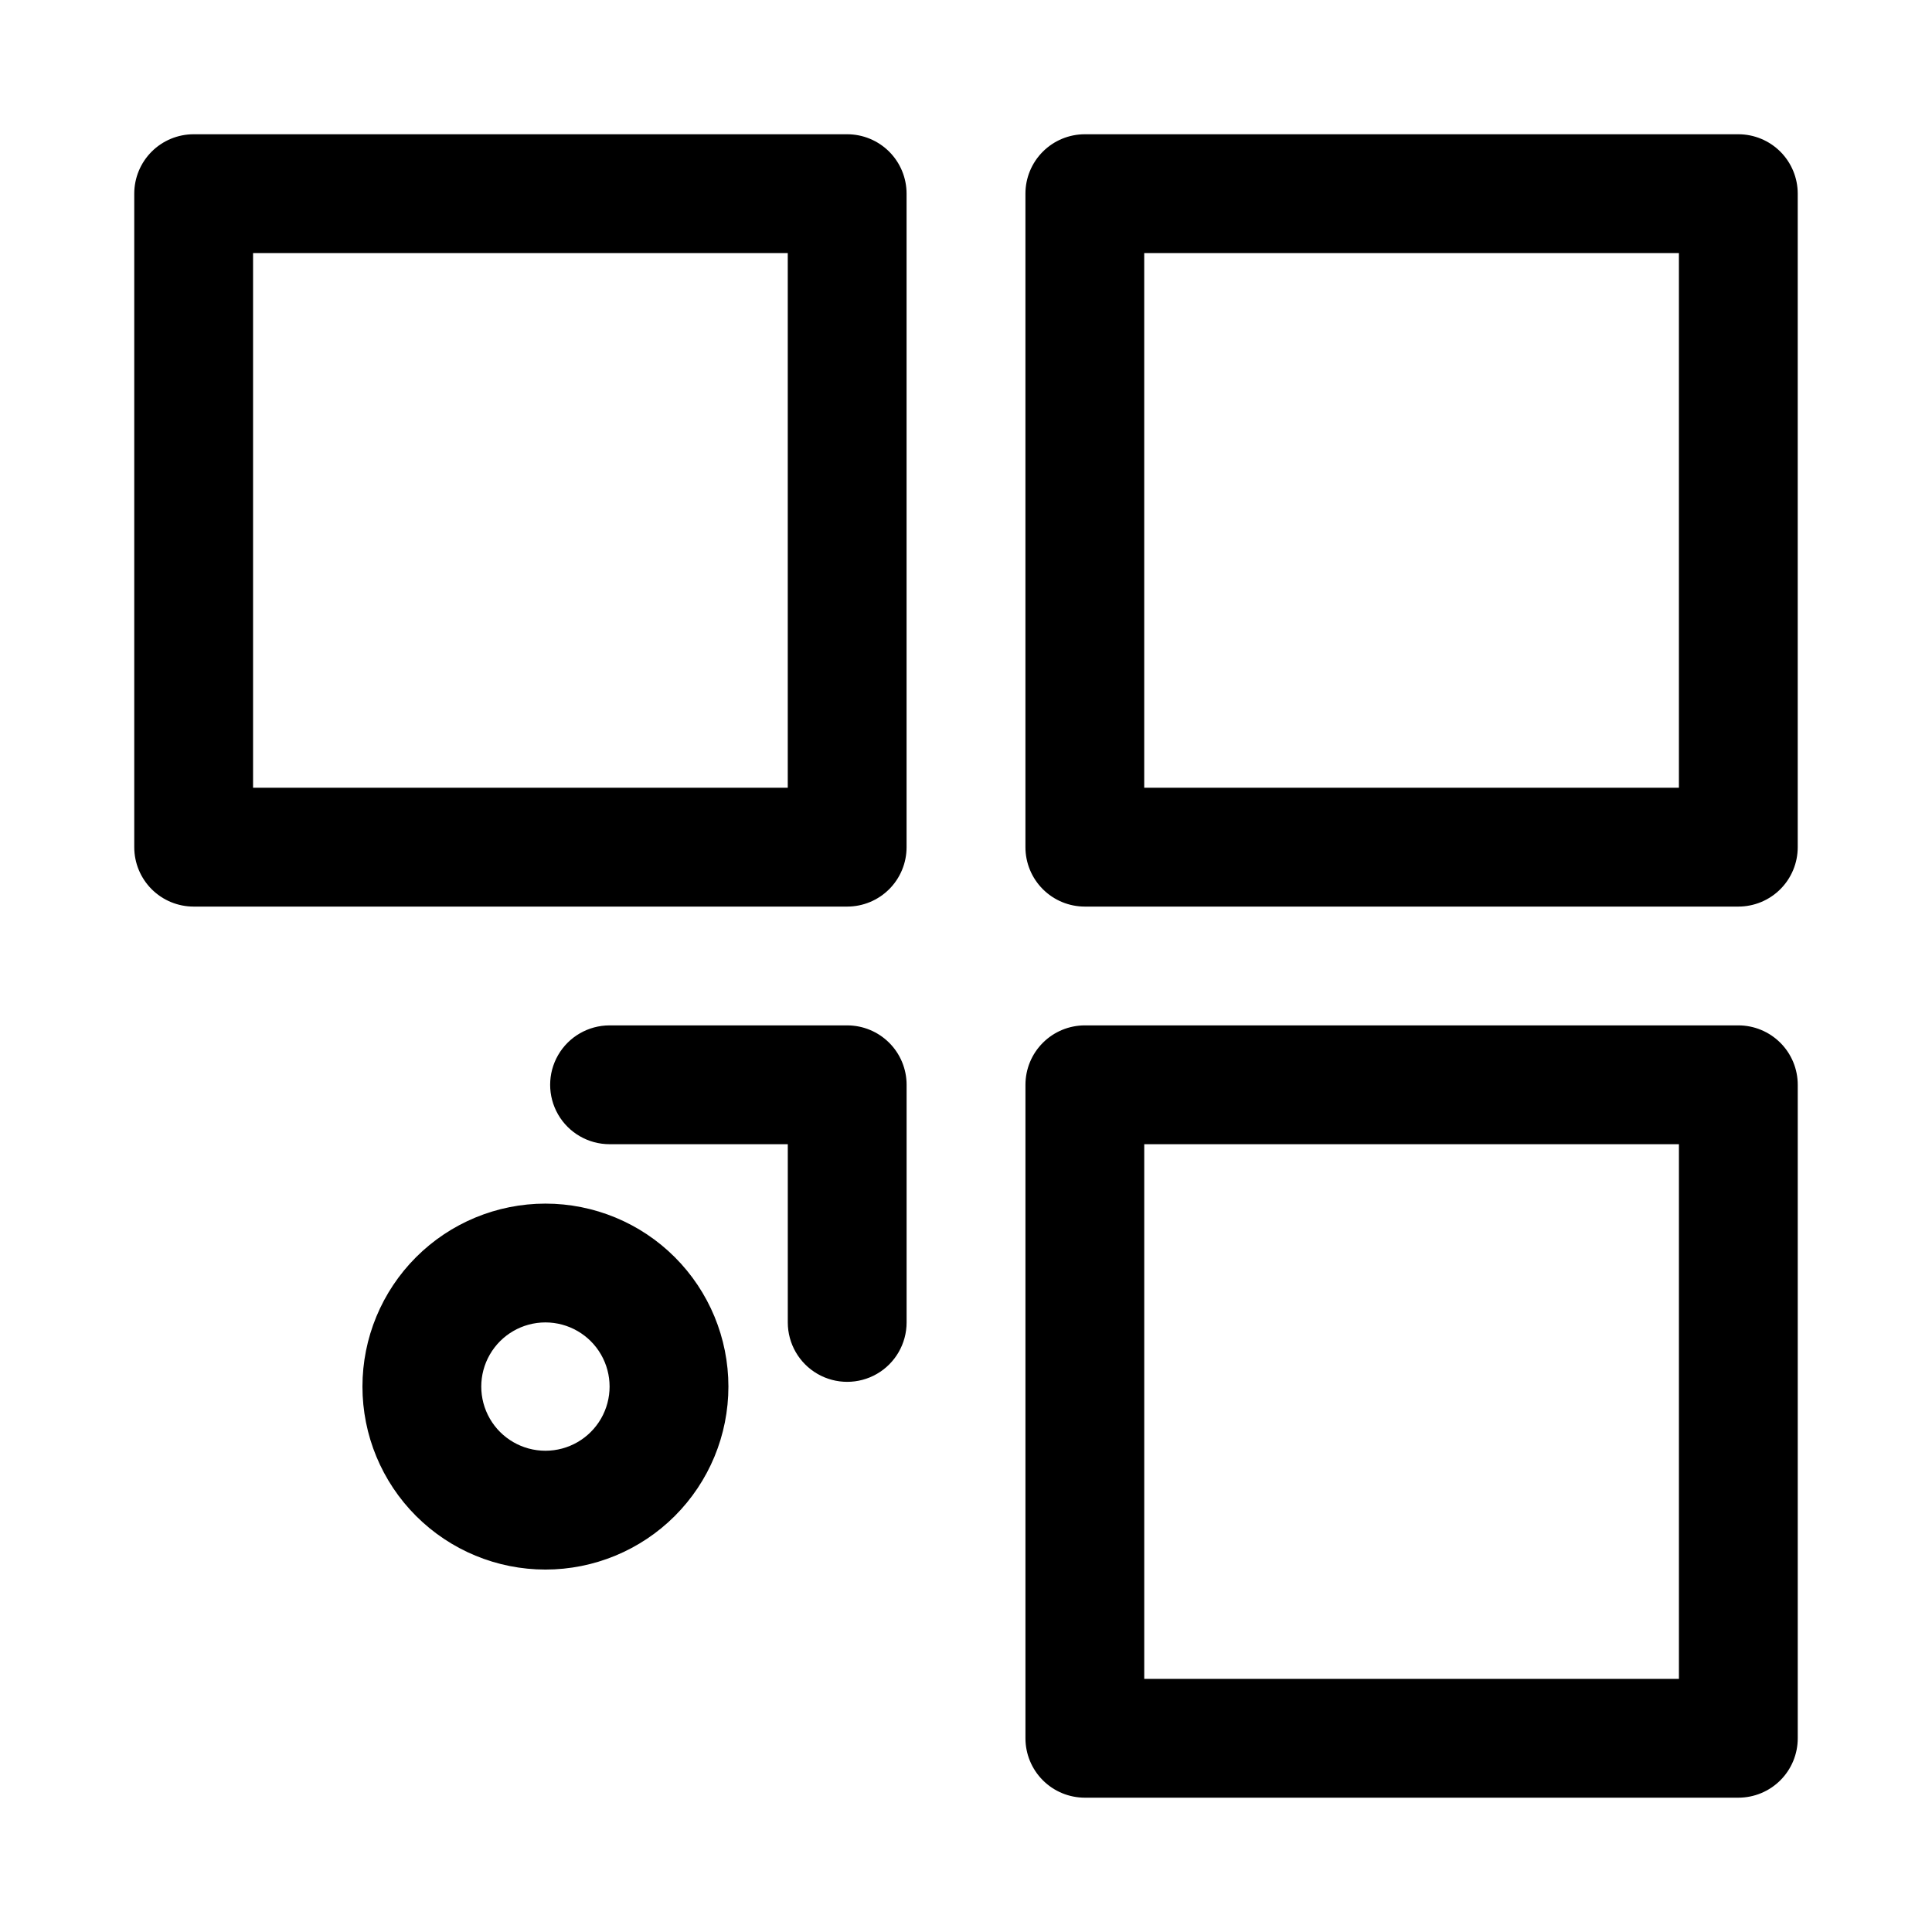 <?xml version="1.0" encoding="UTF-8"?>
<!-- Uploaded to: SVG Repo, www.svgrepo.com, Generator: SVG Repo Mixer Tools -->
<svg fill="#000000" width="800px" height="800px" version="1.1" viewBox="144 144 512 512" xmlns="http://www.w3.org/2000/svg">
 <path d="m368.51 179.58h-173.19c-4.176 0-8.18 1.66-11.133 4.609-2.949 2.953-4.609 6.957-4.609 11.133v173.19c0 4.176 1.66 8.18 4.609 11.133 2.953 2.953 6.957 4.609 11.133 4.609h173.19c4.176 0 8.18-1.656 11.133-4.609s4.609-6.957 4.609-11.133v-173.19c0-4.176-1.656-8.18-4.609-11.133-2.953-2.949-6.957-4.609-11.133-4.609zm-15.746 173.18h-141.7v-141.7h141.7zm251.91-173.18h-173.18c-4.176 0-8.184 1.66-11.133 4.609-2.953 2.953-4.613 6.957-4.613 11.133v173.19c0 4.176 1.66 8.18 4.613 11.133 2.949 2.953 6.957 4.609 11.133 4.609h173.18c4.176 0 8.18-1.656 11.133-4.609 2.953-2.953 4.609-6.957 4.609-11.133v-173.19c0-4.176-1.656-8.18-4.609-11.133-2.953-2.949-6.957-4.609-11.133-4.609zm-15.746 173.18h-141.7v-141.7h141.7zm-204.67 78.723v62.977-0.004c0 5.625-3 10.824-7.871 13.637-4.871 2.812-10.875 2.812-15.746 0-4.871-2.812-7.871-8.012-7.871-13.637v-47.23h-47.23c-5.625 0-10.824-3-13.637-7.871s-2.812-10.875 0-15.746c2.812-4.871 8.012-7.871 13.637-7.871h62.977c4.176 0 8.18 1.66 11.133 4.613 2.953 2.949 4.609 6.957 4.609 11.133zm220.42-15.742-173.18-0.004c-4.176 0-8.184 1.66-11.133 4.613-2.953 2.949-4.613 6.957-4.613 11.133v173.18c0 4.176 1.66 8.18 4.613 11.133 2.949 2.953 6.957 4.609 11.133 4.609h173.18c4.176 0 8.18-1.656 11.133-4.609 2.953-2.953 4.609-6.957 4.609-11.133v-173.18c0-4.176-1.656-8.184-4.609-11.133-2.953-2.953-6.957-4.613-11.133-4.613zm-15.746 173.18h-141.7v-141.7h141.7zm-300.39-125.95c-12.863 0-25.195 5.106-34.289 14.199-9.094 9.098-14.203 21.43-14.203 34.289 0 12.863 5.109 25.195 14.203 34.289s21.426 14.203 34.289 14.203c12.859 0 25.195-5.109 34.289-14.203s14.203-21.426 14.203-34.289c0-12.859-5.109-25.191-14.203-34.289-9.094-9.094-21.43-14.199-34.289-14.199zm0 65.496v-0.004c-6.074 0-11.688-3.238-14.727-8.5-3.035-5.262-3.035-11.742 0-17.004 3.039-5.262 8.652-8.504 14.727-8.504s11.688 3.242 14.727 8.504c3.035 5.262 3.035 11.742 0 17.004-3.039 5.262-8.652 8.5-14.727 8.5z"/>
</svg>